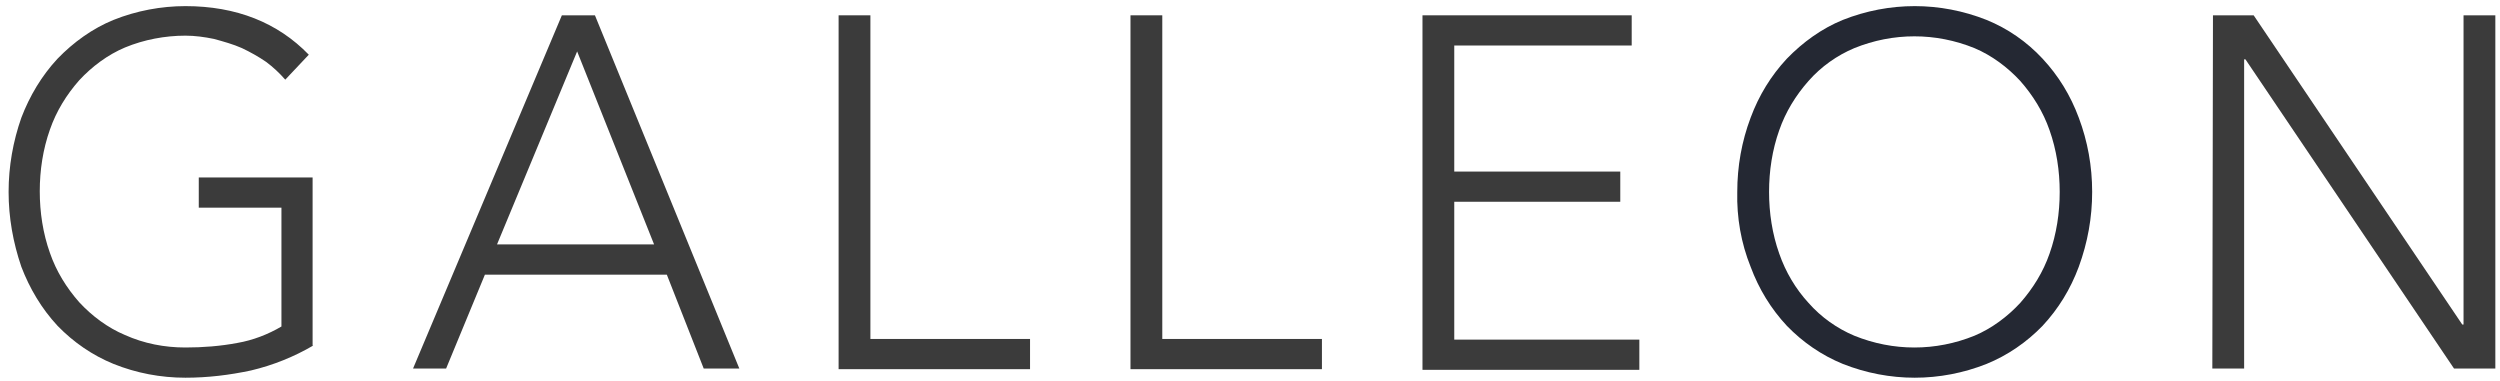 <svg width="118" height="18" viewBox="0 0 118 18" fill="none" xmlns="http://www.w3.org/2000/svg">
<path d="M14.785 16.309C13.885 16.836 12.894 17.239 11.843 17.487C10.823 17.704 9.802 17.828 8.751 17.828C7.581 17.828 6.44 17.611 5.359 17.177C4.369 16.774 3.468 16.154 2.718 15.38C1.967 14.574 1.397 13.613 1.007 12.591C0.616 11.444 0.406 10.267 0.406 9.058C0.406 7.85 0.616 6.672 1.007 5.557C1.397 4.534 1.967 3.574 2.718 2.768C3.468 1.993 4.369 1.343 5.359 0.94C6.44 0.506 7.611 0.289 8.751 0.289C11.153 0.289 13.104 1.064 14.575 2.582L13.464 3.76C13.194 3.45 12.894 3.171 12.564 2.923C12.204 2.675 11.813 2.458 11.423 2.272C11.003 2.086 10.553 1.962 10.102 1.838C9.652 1.745 9.202 1.683 8.751 1.683C7.791 1.683 6.8 1.869 5.9 2.241C5.089 2.582 4.339 3.14 3.738 3.791C3.138 4.472 2.658 5.247 2.357 6.115C2.027 7.044 1.877 8.036 1.877 9.027C1.877 10.019 2.027 11.011 2.357 11.94C2.658 12.808 3.138 13.582 3.738 14.264C4.339 14.915 5.089 15.473 5.9 15.813C6.8 16.216 7.761 16.402 8.751 16.402C9.562 16.402 10.402 16.34 11.213 16.185C11.933 16.061 12.654 15.783 13.284 15.411V9.802H9.382V8.377H14.755V16.309H14.785Z" fill="#3B3B3B"/>
<path d="M26.52 0.723H28.081L34.896 17.394H33.215L31.474 12.963H22.888L21.057 17.394H19.496L26.52 0.723ZM27.241 2.427L23.459 11.537H30.873L27.241 2.427Z" fill="#3B3B3B"/>
<path d="M39.582 0.723H41.083V15.999H48.618V17.425H39.582V0.723Z" fill="#3B3B3B"/>
<path d="M53.359 0.723H54.86V15.999H62.395V17.425H53.359V0.723Z" fill="#3B3B3B"/>
<path d="M67.141 0.723H77.016V2.148H68.641V8.098H76.477V9.523H68.641V16.03H77.377V17.456H67.141V0.723Z" fill="#3B3B3B"/>
<path d="M81.999 9.058C81.999 7.85 82.209 6.672 82.629 5.557C83.02 4.503 83.59 3.574 84.341 2.768C85.091 1.993 85.991 1.343 86.982 0.94C89.174 0.072 91.575 0.072 93.766 0.94C94.757 1.343 95.658 1.962 96.408 2.768C97.158 3.574 97.729 4.503 98.119 5.557C98.539 6.672 98.75 7.85 98.75 9.058C98.75 10.267 98.539 11.444 98.119 12.591C97.729 13.645 97.158 14.574 96.408 15.38C95.658 16.154 94.757 16.774 93.766 17.177C91.575 18.045 89.174 18.045 86.982 17.177C85.991 16.774 85.091 16.154 84.341 15.38C83.59 14.574 83.02 13.645 82.629 12.591C82.179 11.475 81.969 10.267 81.999 9.058ZM83.5 9.058C83.5 10.05 83.65 11.042 83.98 11.971C84.281 12.839 84.761 13.645 85.361 14.295C85.961 14.977 86.712 15.504 87.522 15.845C89.354 16.588 91.365 16.588 93.196 15.845C94.006 15.504 94.757 14.946 95.357 14.295C95.957 13.613 96.438 12.839 96.739 11.971C97.068 11.042 97.218 10.05 97.218 9.058C97.218 8.067 97.068 7.075 96.739 6.146C96.438 5.278 95.957 4.503 95.357 3.822C94.757 3.171 94.006 2.613 93.196 2.272C91.365 1.529 89.354 1.529 87.522 2.272C86.712 2.613 85.961 3.14 85.361 3.822C84.761 4.503 84.281 5.278 83.98 6.146C83.65 7.075 83.5 8.067 83.5 9.058Z" fill="#242833"/>
<path d="M104.452 0.723H106.373L116.219 15.318H116.279V0.723H117.78V17.394H115.829L105.983 2.799H105.923V17.394H104.422L104.452 0.723Z" fill="#3B3B3B"/>
</svg>
